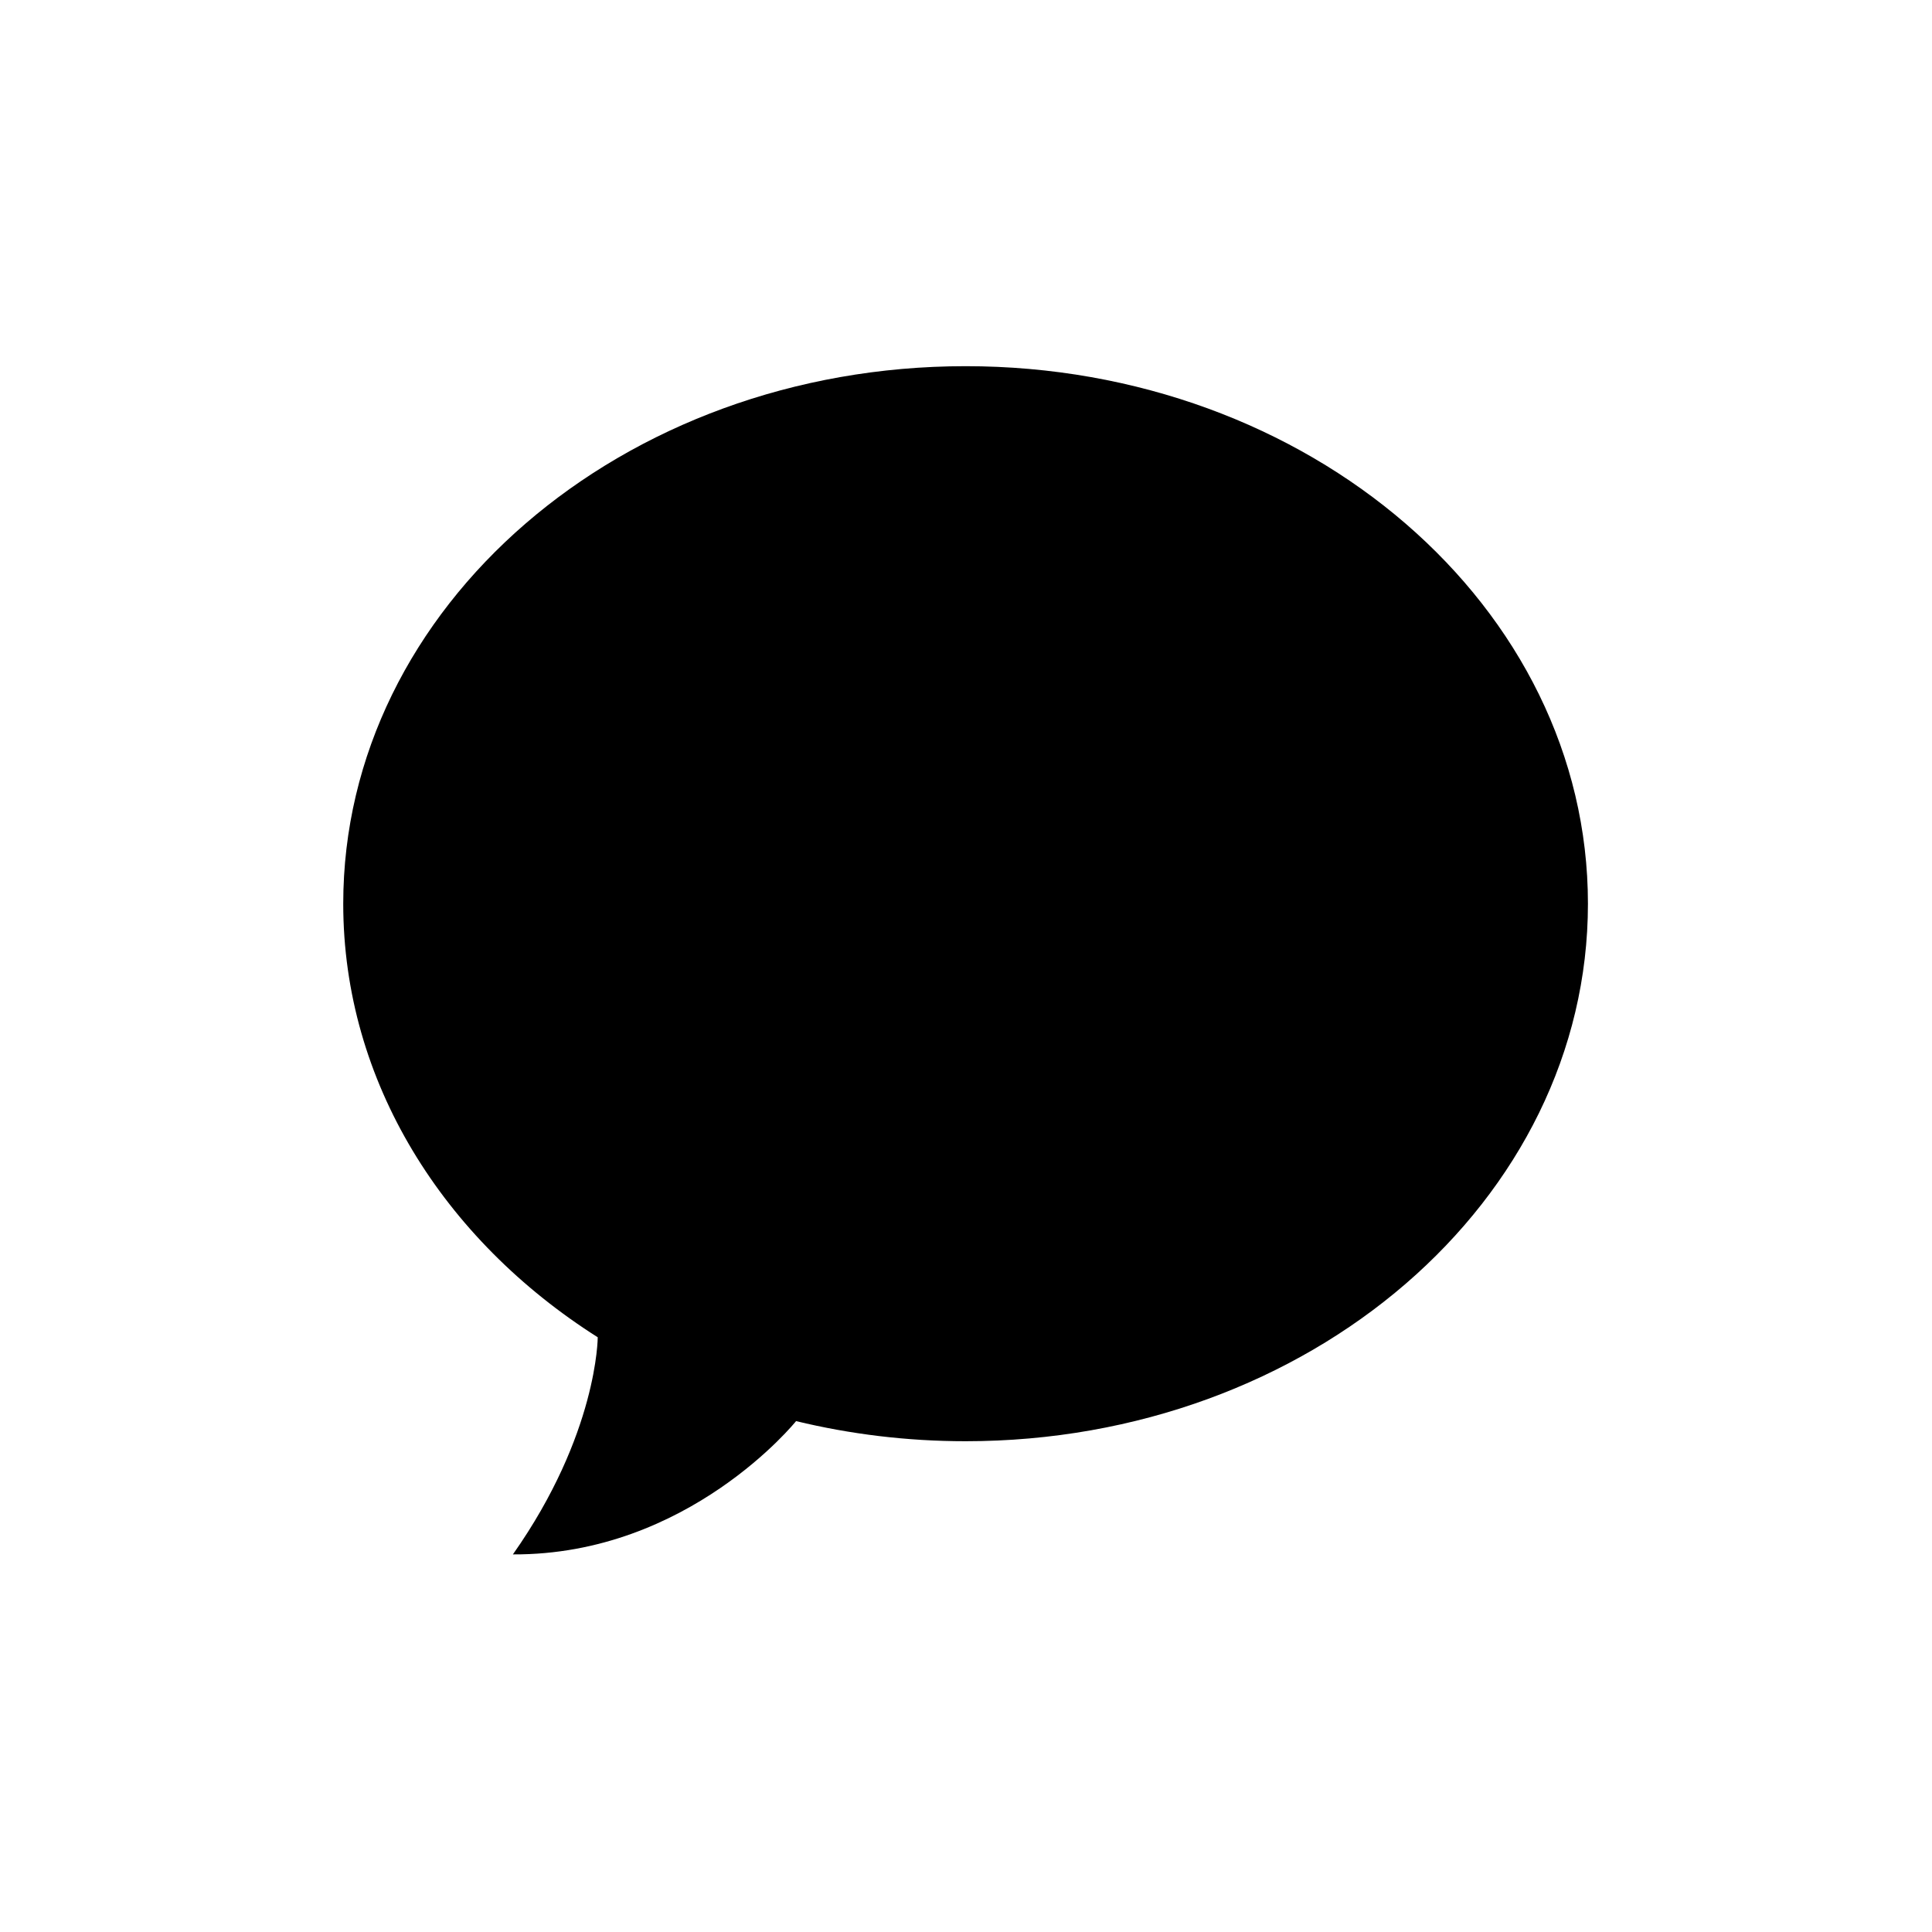 <?xml version="1.0" encoding="UTF-8"?>
<!-- Uploaded to: ICON Repo, www.svgrepo.com, Generator: ICON Repo Mixer Tools -->
<svg fill="#000000" width="800px" height="800px" version="1.1" viewBox="144 144 512 512" xmlns="http://www.w3.org/2000/svg">
 <path d="m564.82 383.49c0 78.688-73.844 142.45-164.93 142.45-15.551 0-30.613-1.867-44.922-5.332 0 0-28.523 35.547-75.043 35.324 22.48-31.902 22.48-57.539 22.48-57.539-40.879-25.902-67.445-67.715-67.445-114.9 0-78.688 73.844-142.45 164.93-142.45 91.086-0.004 164.93 63.801 164.93 142.45z"/>
</svg>